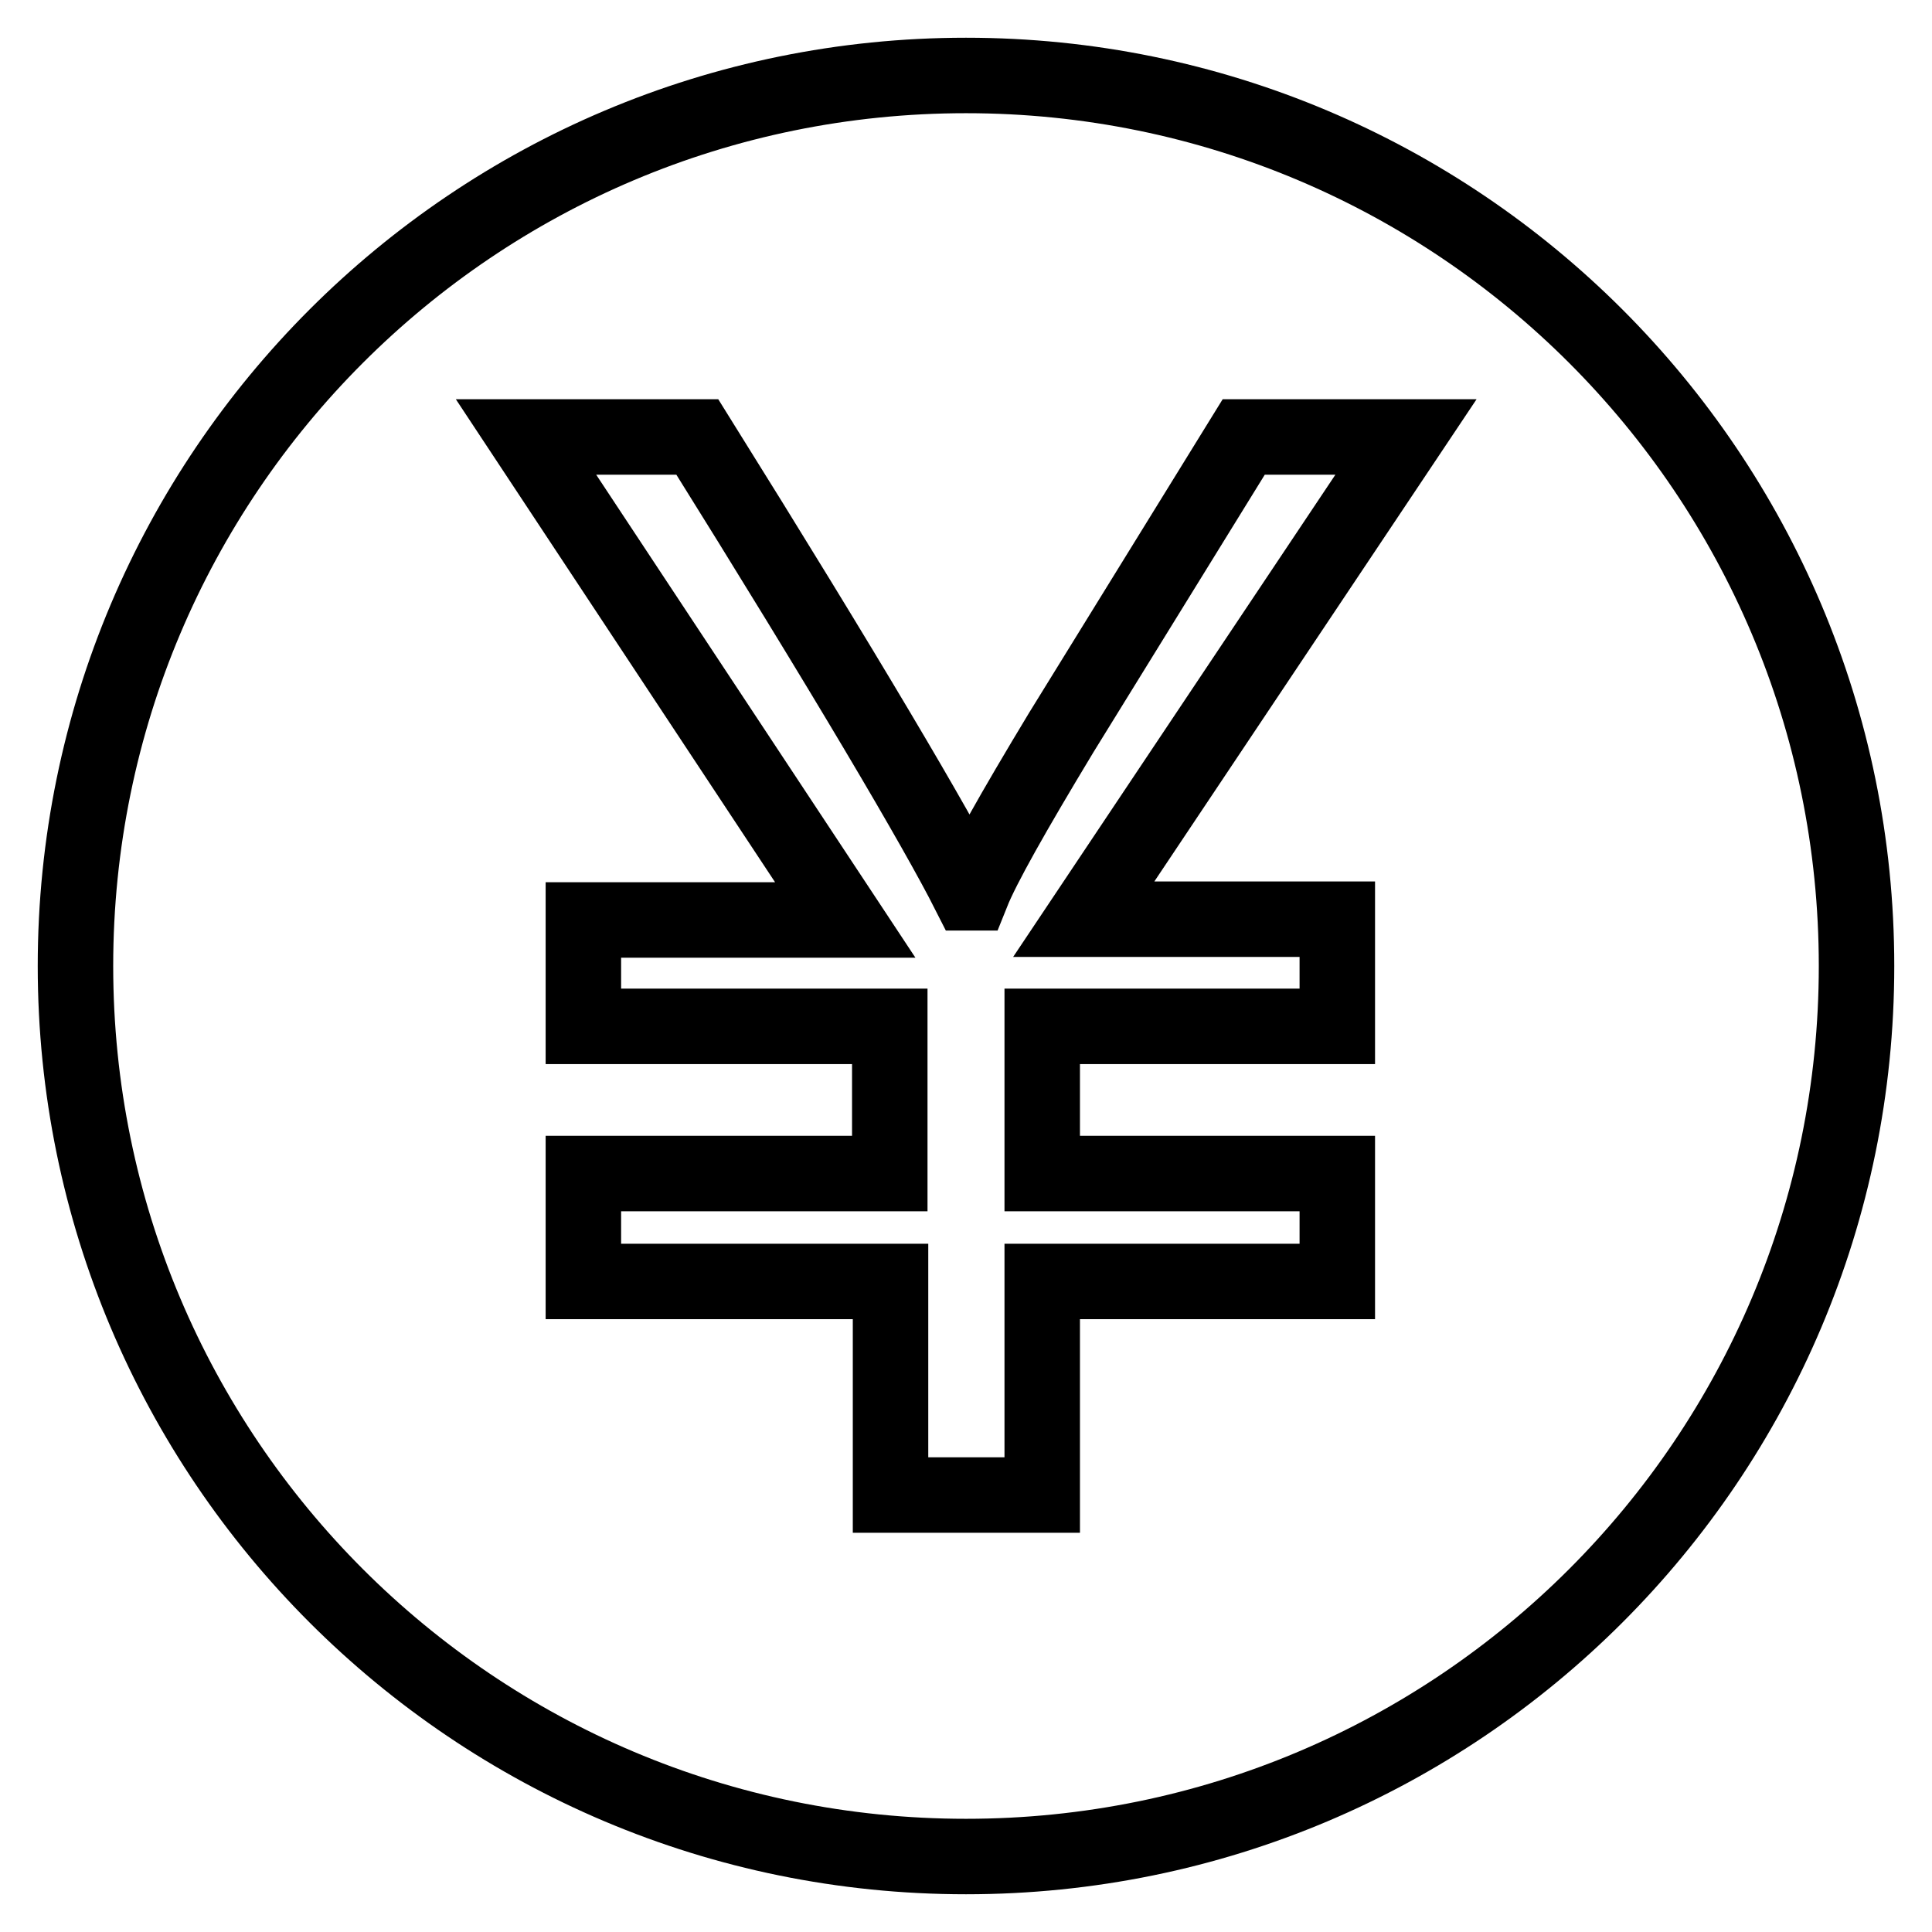 <?xml version="1.0" encoding="utf-8"?>
<!-- Svg Vector Icons : http://www.onlinewebfonts.com/icon -->
<!DOCTYPE svg PUBLIC "-//W3C//DTD SVG 1.1//EN" "http://www.w3.org/Graphics/SVG/1.1/DTD/svg11.dtd">
<svg version="1.1" xmlns="http://www.w3.org/2000/svg" xmlns:xlink="http://www.w3.org/1999/xlink" x="0px" y="0px" viewBox="0 0 256 256" enable-background="new 0 0 256 256" xml:space="preserve">
<g> <path stroke-width="10" fill-opacity="0" stroke="#000000"  d="M128,10C62.8,10,10,62.8,10,128c0,65.2,52.8,118,118,118c65.2,0,118-52.8,118-118C246,62.8,193.2,10,128,10 z M177.2,121.8V136h-39.1v19.5h39.1v14.3h-39.1v28.3h-20.1v-28.3H77.3v-14.3h40.6V136H77.3v-14.1H112L69.7,57.9h22.7 c19.8,31.7,31.7,51.9,36,60.4h0.4c1.4-3.5,5.4-10.6,11.8-21.2l24.2-39.2h21.5l-42.7,63.9L177.2,121.8L177.2,121.8z"/></g>
</svg>